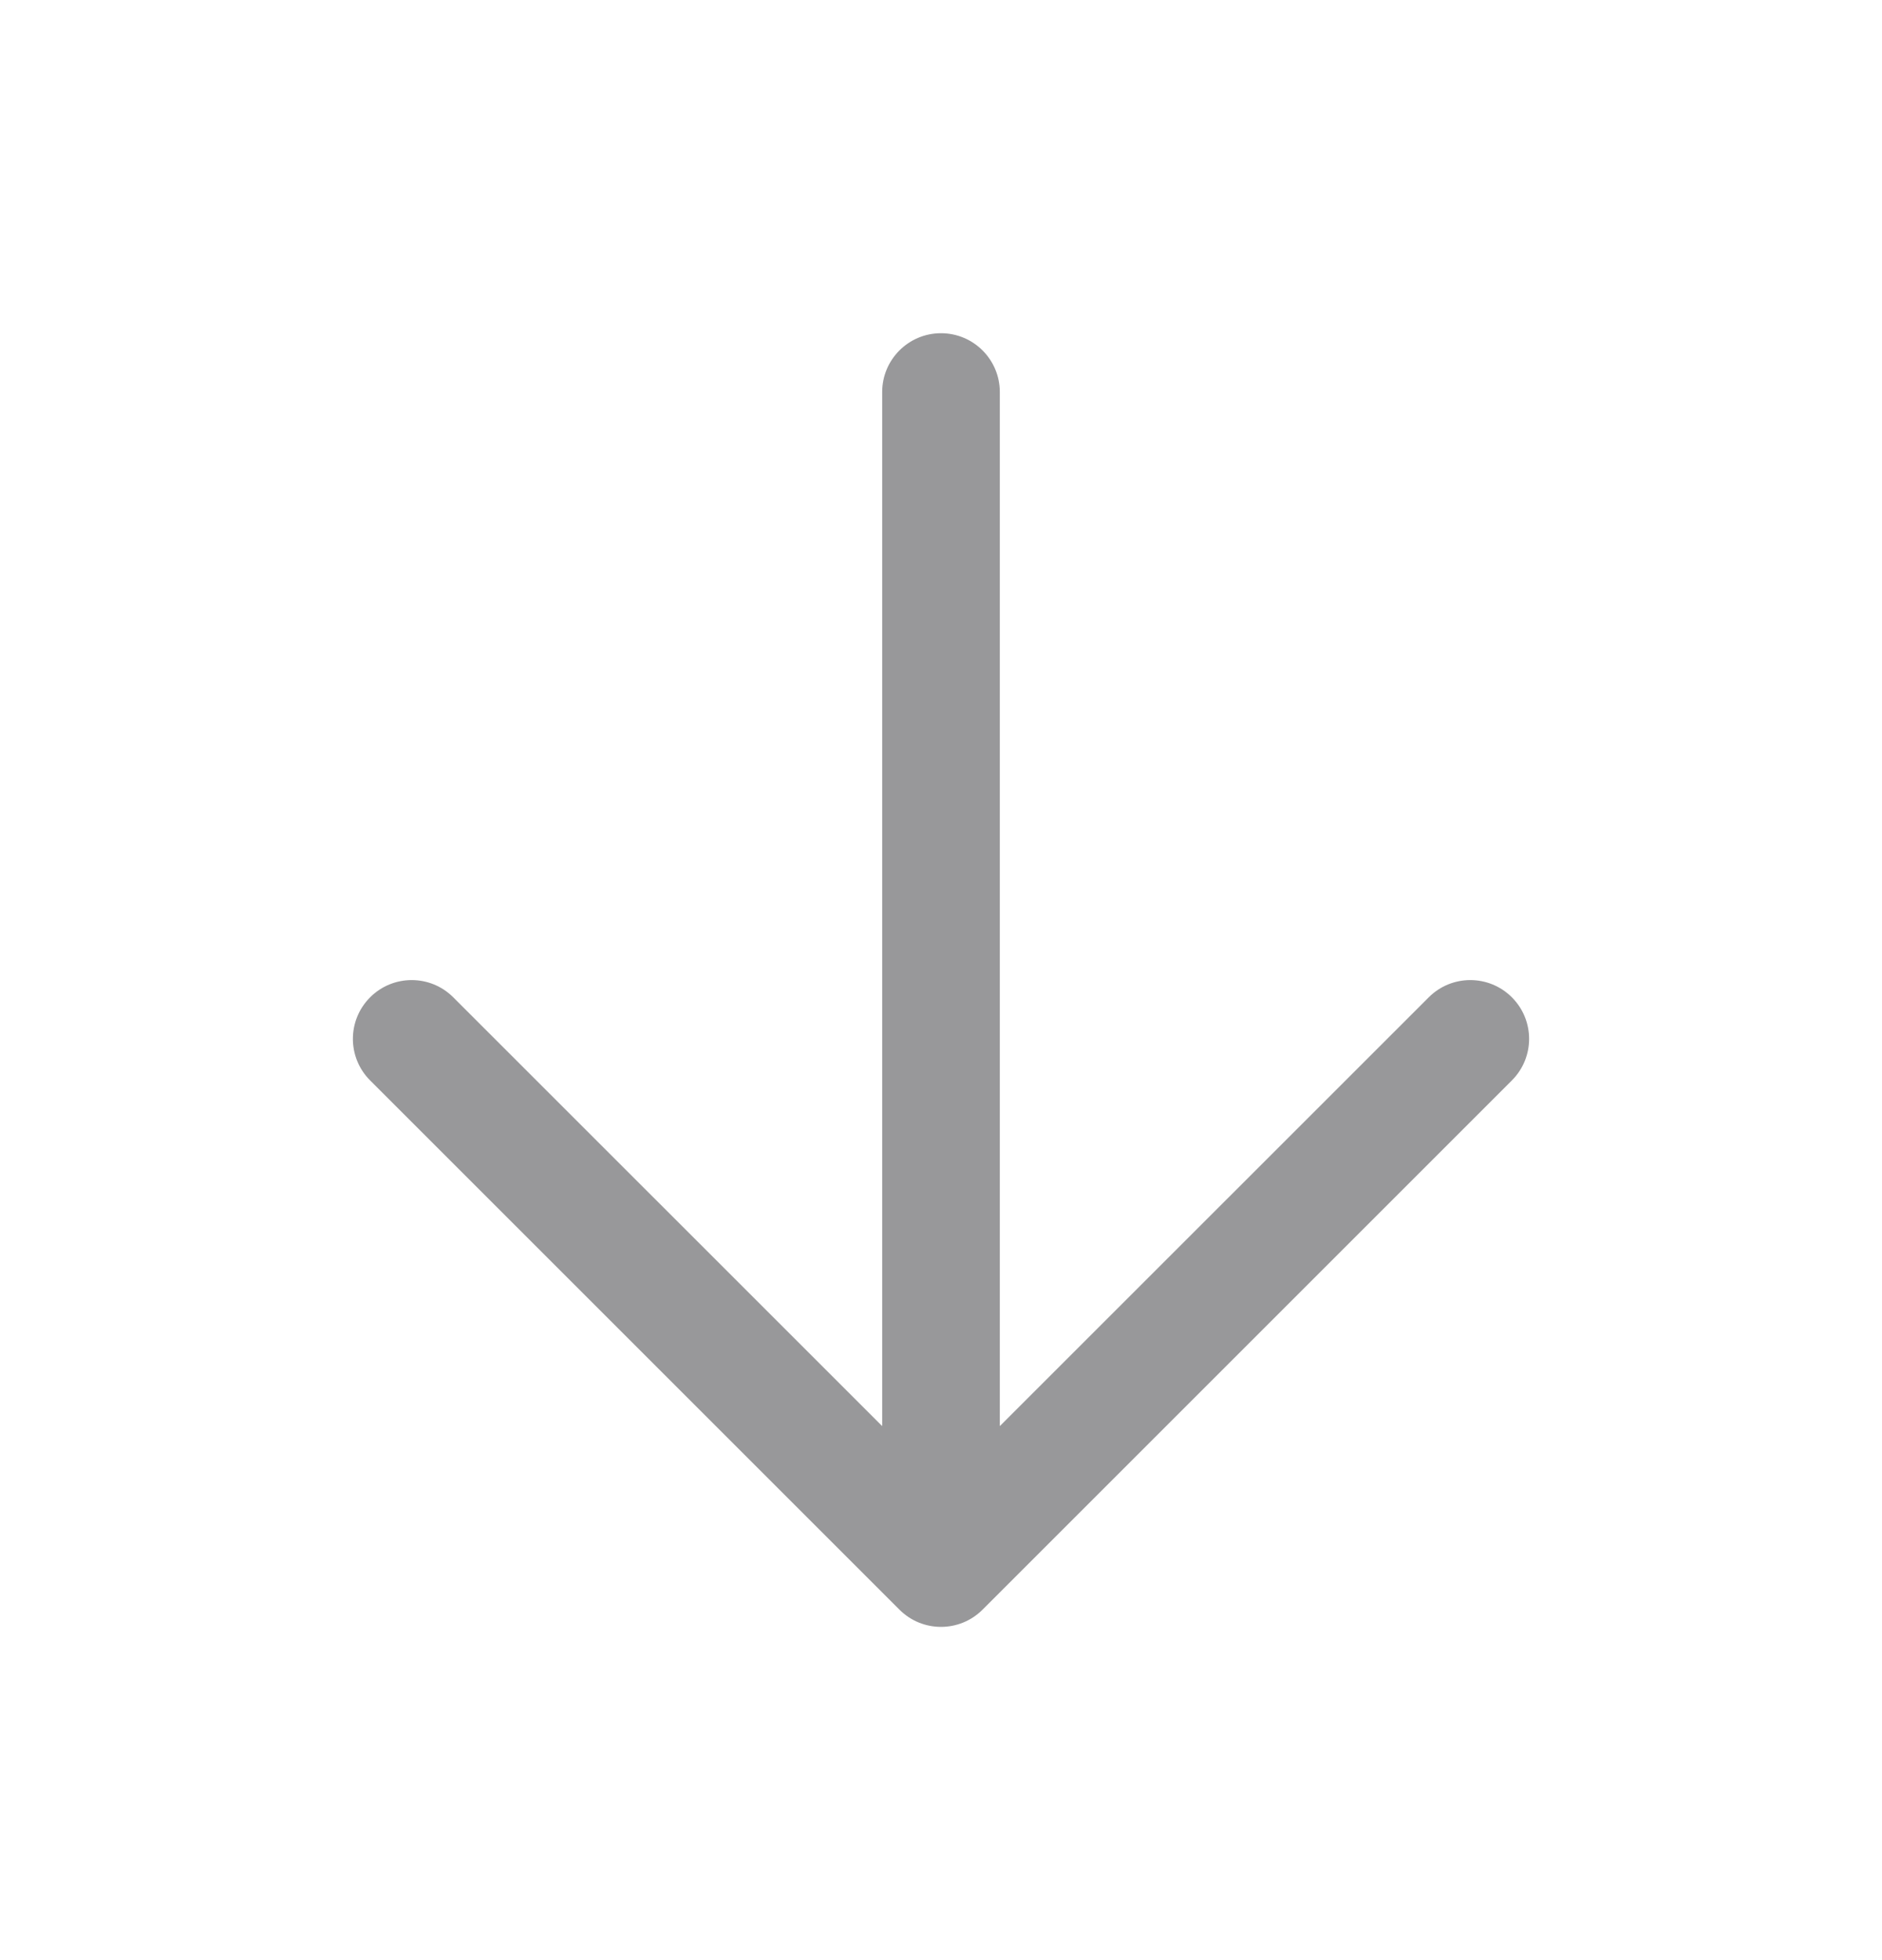 <svg width="24" height="25" viewBox="0 0 24 25" fill="none" xmlns="http://www.w3.org/2000/svg">
<path fill-rule="evenodd" clip-rule="evenodd" d="M12 4.25C12.414 4.25 12.75 4.586 12.75 5L12.75 18.189L18.22 12.72C18.513 12.427 18.987 12.427 19.28 12.72C19.573 13.013 19.573 13.487 19.28 13.78L12.53 20.53C12.237 20.823 11.763 20.823 11.47 20.53L4.72 13.78C4.427 13.487 4.427 13.013 4.72 12.72C5.013 12.427 5.487 12.427 5.78 12.72L11.25 18.189L11.25 5C11.25 4.586 11.586 4.25 12 4.25Z" fill="#98989A"/>
</svg>
